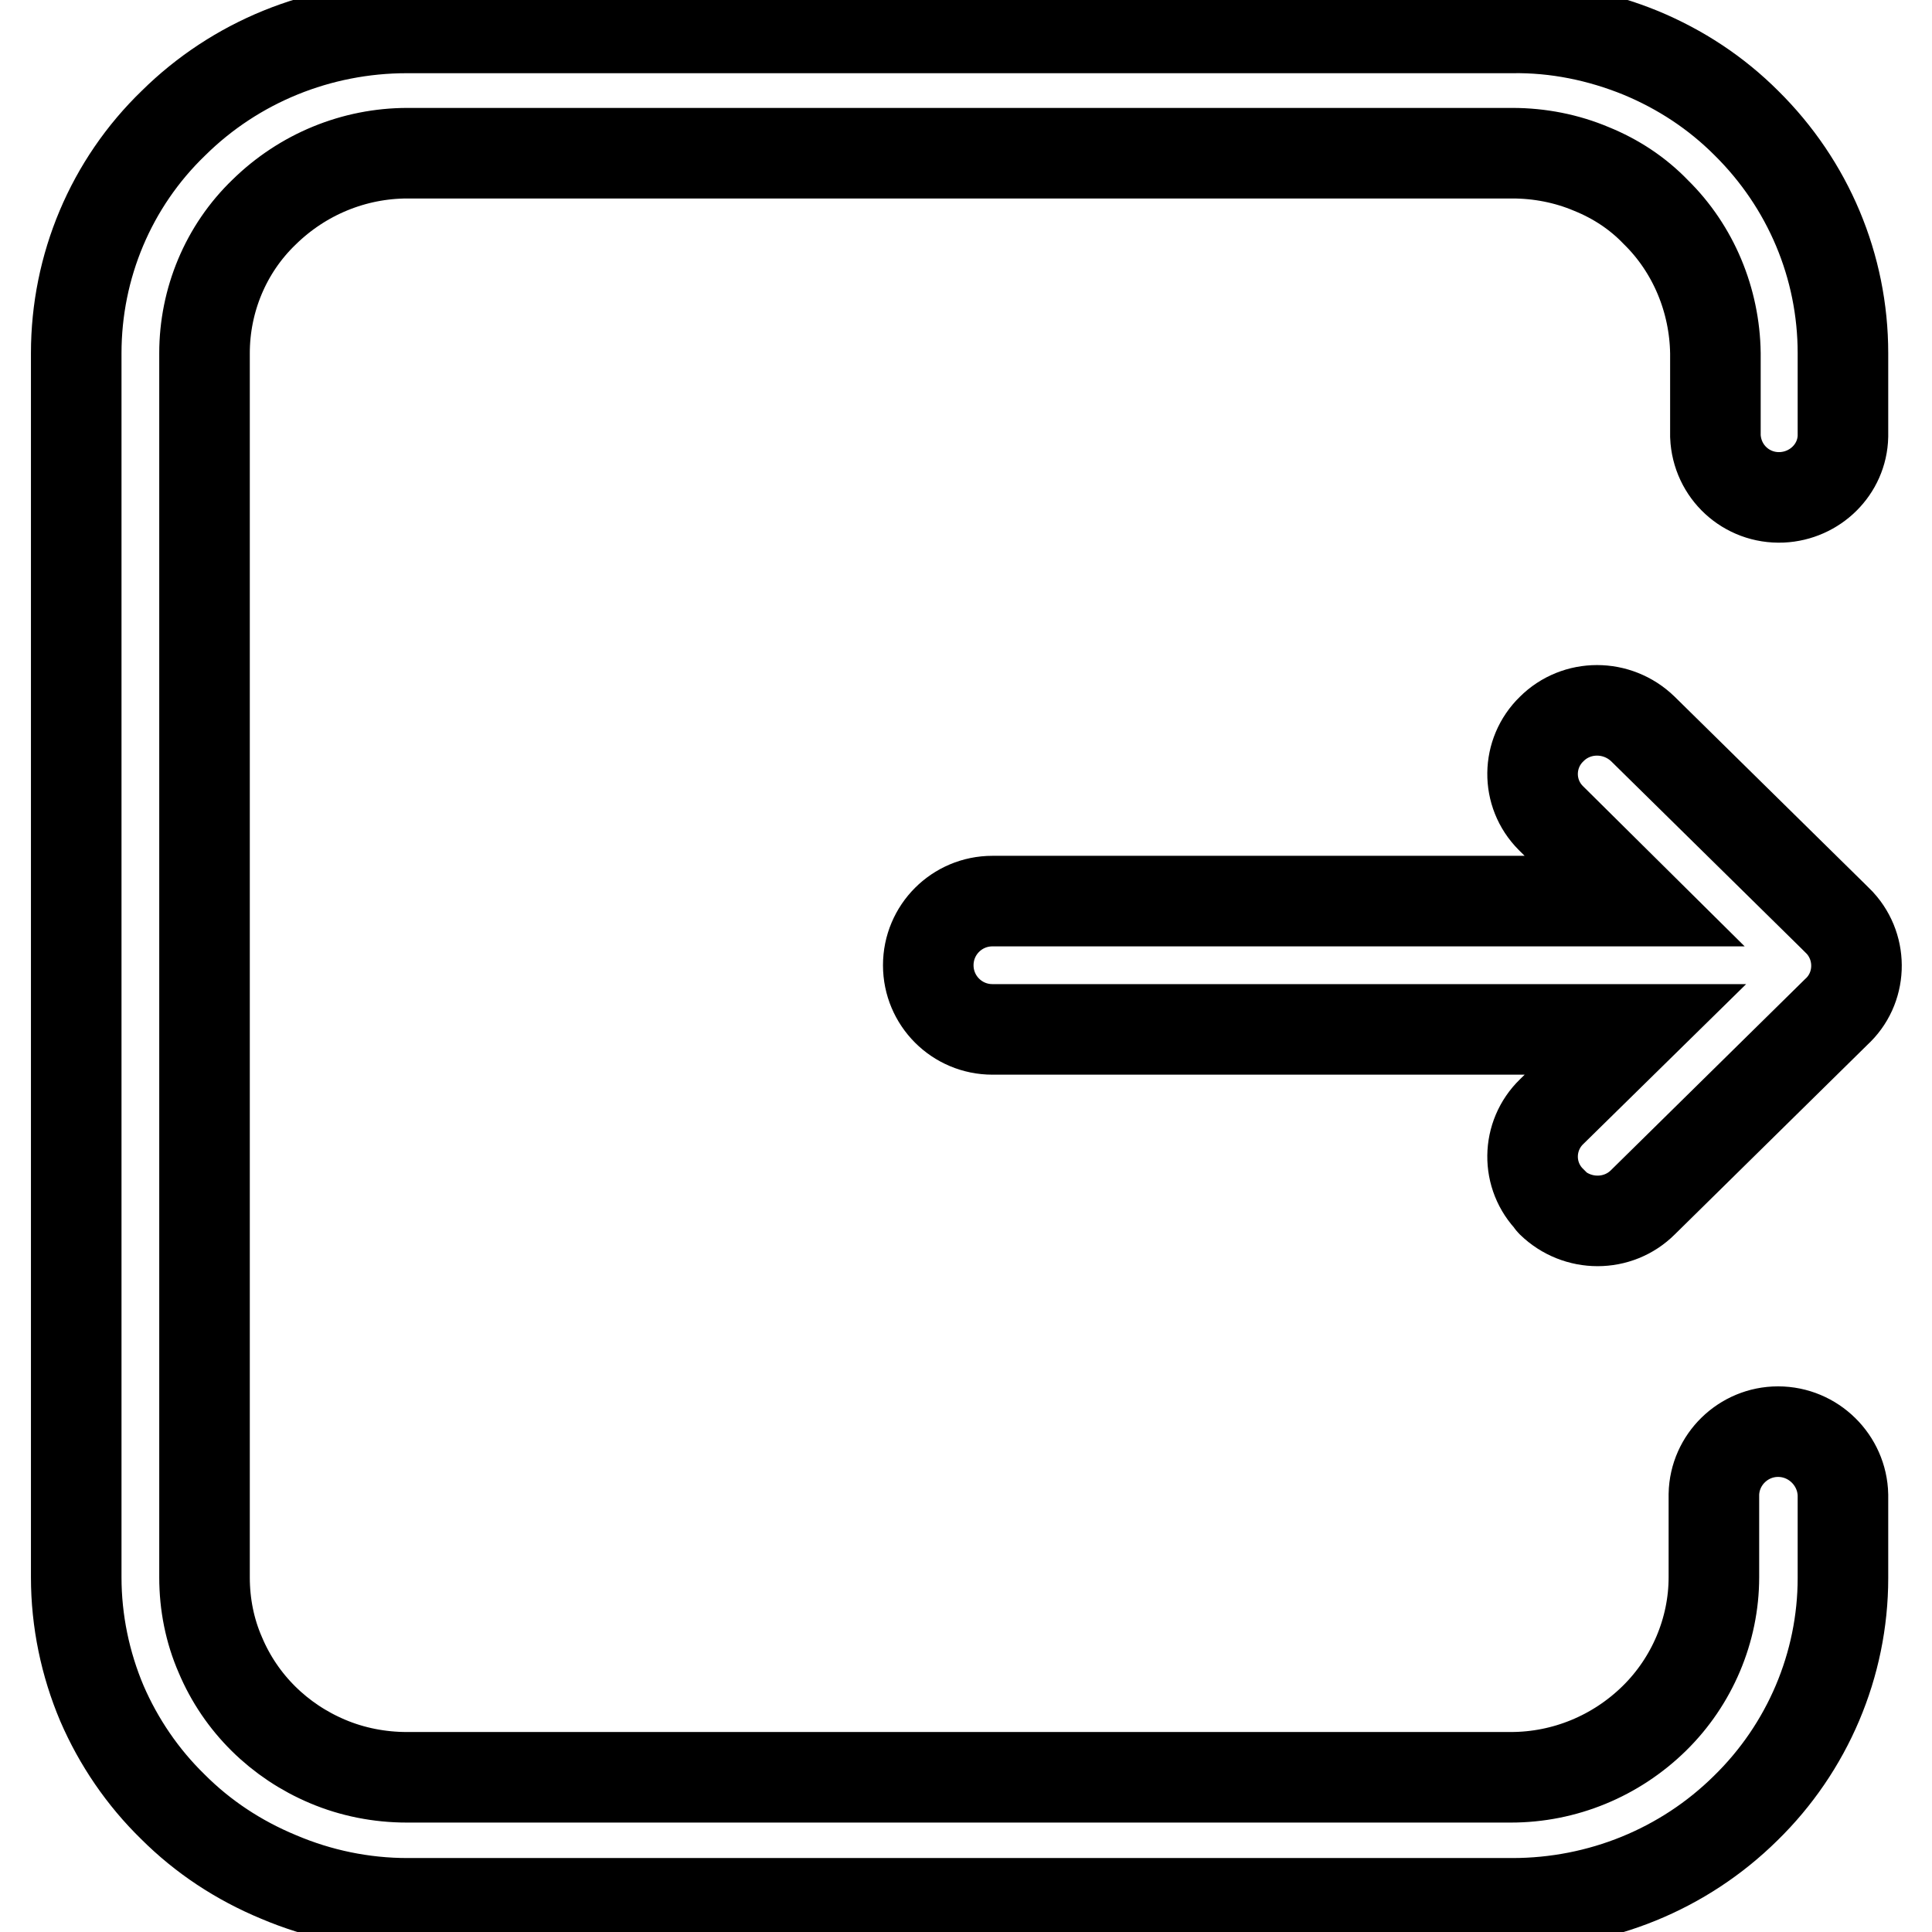 <?xml version="1.0" encoding="utf-8"?>
<!-- Svg Vector Icons : http://www.onlinewebfonts.com/icon -->
<!DOCTYPE svg PUBLIC "-//W3C//DTD SVG 1.1//EN" "http://www.w3.org/Graphics/SVG/1.1/DTD/svg11.dtd">
<svg version="1.1" xmlns="http://www.w3.org/2000/svg" xmlns:xlink="http://www.w3.org/1999/xlink" x="0px" y="0px" viewBox="0 0 256 256" enable-background="new 0 0 256 256" xml:space="preserve">
<g> <path stroke-width="12" fill-opacity="0" stroke="#000000"  d="M235.6,189.7c-4.6,0-8.4,3.7-8.5,8.3v11c0,7-2.9,13.8-7.9,18.7c-5.1,5-11.9,7.8-19,7.8H53.9 c-3.6,0-7.2-0.7-10.5-2.1c-6.4-2.7-11.5-7.7-14.2-14.1c-1.4-3.2-2.1-6.7-2.1-10.3V46.8c0-7,2.8-13.8,7.9-18.7 c5.1-5,11.9-7.8,19-7.8h146.4c3.6,0,7.2,0.7,10.5,2.1c3.2,1.3,6.1,3.2,8.5,5.7c5,4.9,7.8,11.7,7.9,18.7v11c0.2,4.7,4.1,8.3,8.8,8.1 c4.4-0.2,8-3.7,8.1-8.1v-11c0-11.5-4.6-22.4-12.8-30.5c-4-4-8.7-7.1-14-9.3c-5.4-2.2-11.2-3.4-17.1-3.3H53.9 c-11.6,0-22.7,4.5-30.9,12.6c-8.3,8-12.9,19-12.9,30.5v162.2c0,5.8,1.2,11.5,3.4,16.7c2.2,5.1,5.4,9.8,9.4,13.7c4,4,8.7,7.1,14,9.3 c5.4,2.3,11.2,3.5,17.1,3.5h146.4c11.6,0,22.7-4.5,30.9-12.6c8.2-8,12.9-19,12.9-30.5v-11C244.1,193.5,240.3,189.7,235.6,189.7 C235.7,189.7,235.6,189.7,235.6,189.7L235.6,189.7z M205.6,159.3c3.4,3.3,8.8,3.3,12.1,0l25.6-25.2c3.4-3.1,3.6-8.4,0.5-11.8 c-0.3-0.3-0.5-0.5-0.8-0.8l-25.3-24.9c-3.4-3.3-8.8-3.3-12.1,0c-3.3,3.2-3.4,8.5-0.1,11.8c0,0,0.1,0.1,0.1,0.1l11,10.9h-85.1 c-4.7,0-8.5,3.8-8.5,8.5c0,4.7,3.8,8.5,8.5,8.5h85.2l-11.1,10.9c-3.3,3.2-3.4,8.5-0.1,11.8C205.5,159.2,205.5,159.2,205.6,159.3 L205.6,159.3z"/></g>
</svg>
